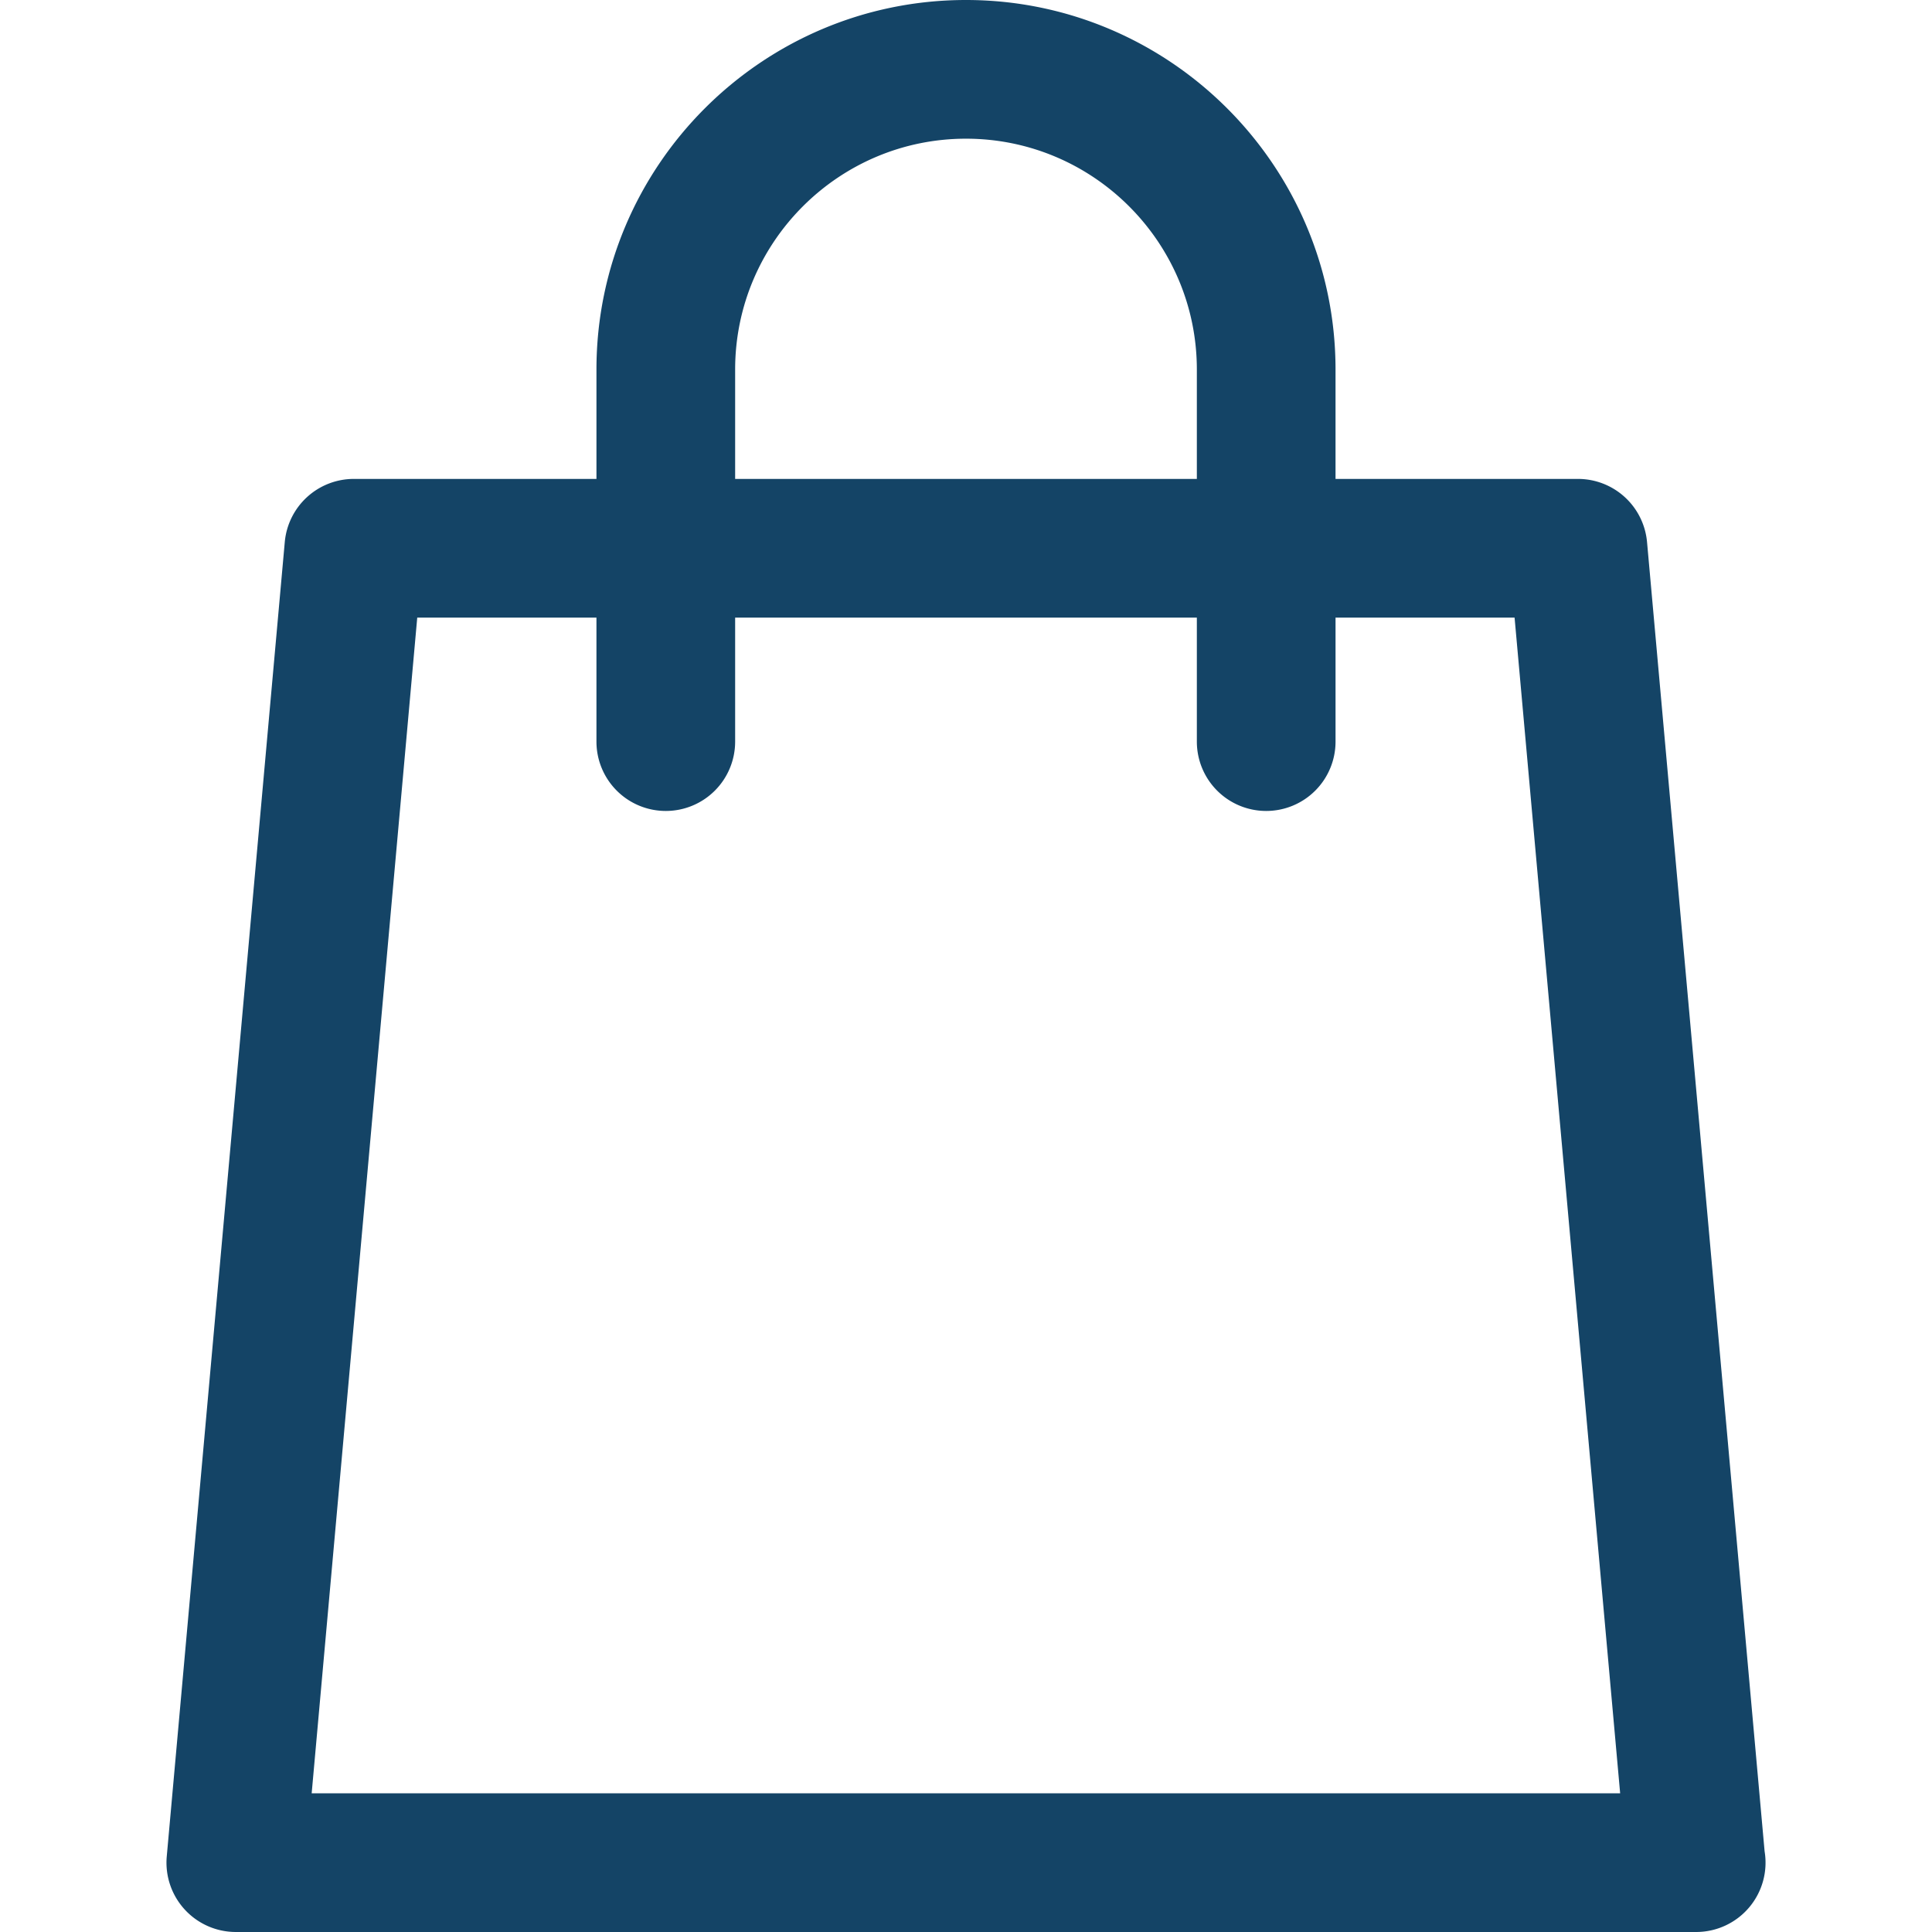 <?xml version="1.0" encoding="UTF-8"?>
<svg xmlns="http://www.w3.org/2000/svg" xmlns:xlink="http://www.w3.org/1999/xlink" version="1.1" width="512" height="512" x="0" y="0" viewBox="0 0 208.955 208.955" style="enable-background:new 0 0 512 512" xml:space="preserve" class="">
  <g>
    <path d="M190.85 200.227 178.135 58.626a7.5 7.5 0 0 0-7.47-6.829h-26.221V39.971c0-22.04-17.93-39.971-39.969-39.971-22.038 0-39.966 17.931-39.966 39.971v11.826H38.27a7.5 7.5 0 0 0-7.47 6.829L18.035 200.784a7.5 7.5 0 0 0 7.47 8.17h157.946a7.5 7.5 0 0 0 7.399-8.727zM79.509 39.971c0-13.769 11.2-24.971 24.967-24.971 13.768 0 24.969 11.202 24.969 24.971v11.826H79.509V39.971zm-45.8 153.984L45.127 66.797h19.382v13.412a7.5 7.5 0 0 0 7.5 7.5 7.5 7.5 0 0 0 7.5-7.5V66.797h49.936v13.412a7.5 7.5 0 0 0 7.5 7.5 7.5 7.5 0 0 0 7.5-7.5V66.797h19.364l11.418 127.158H33.709z" fill="#144466" opacity="1" data-original="#000000" class=""></path>
  </g>
</svg>
